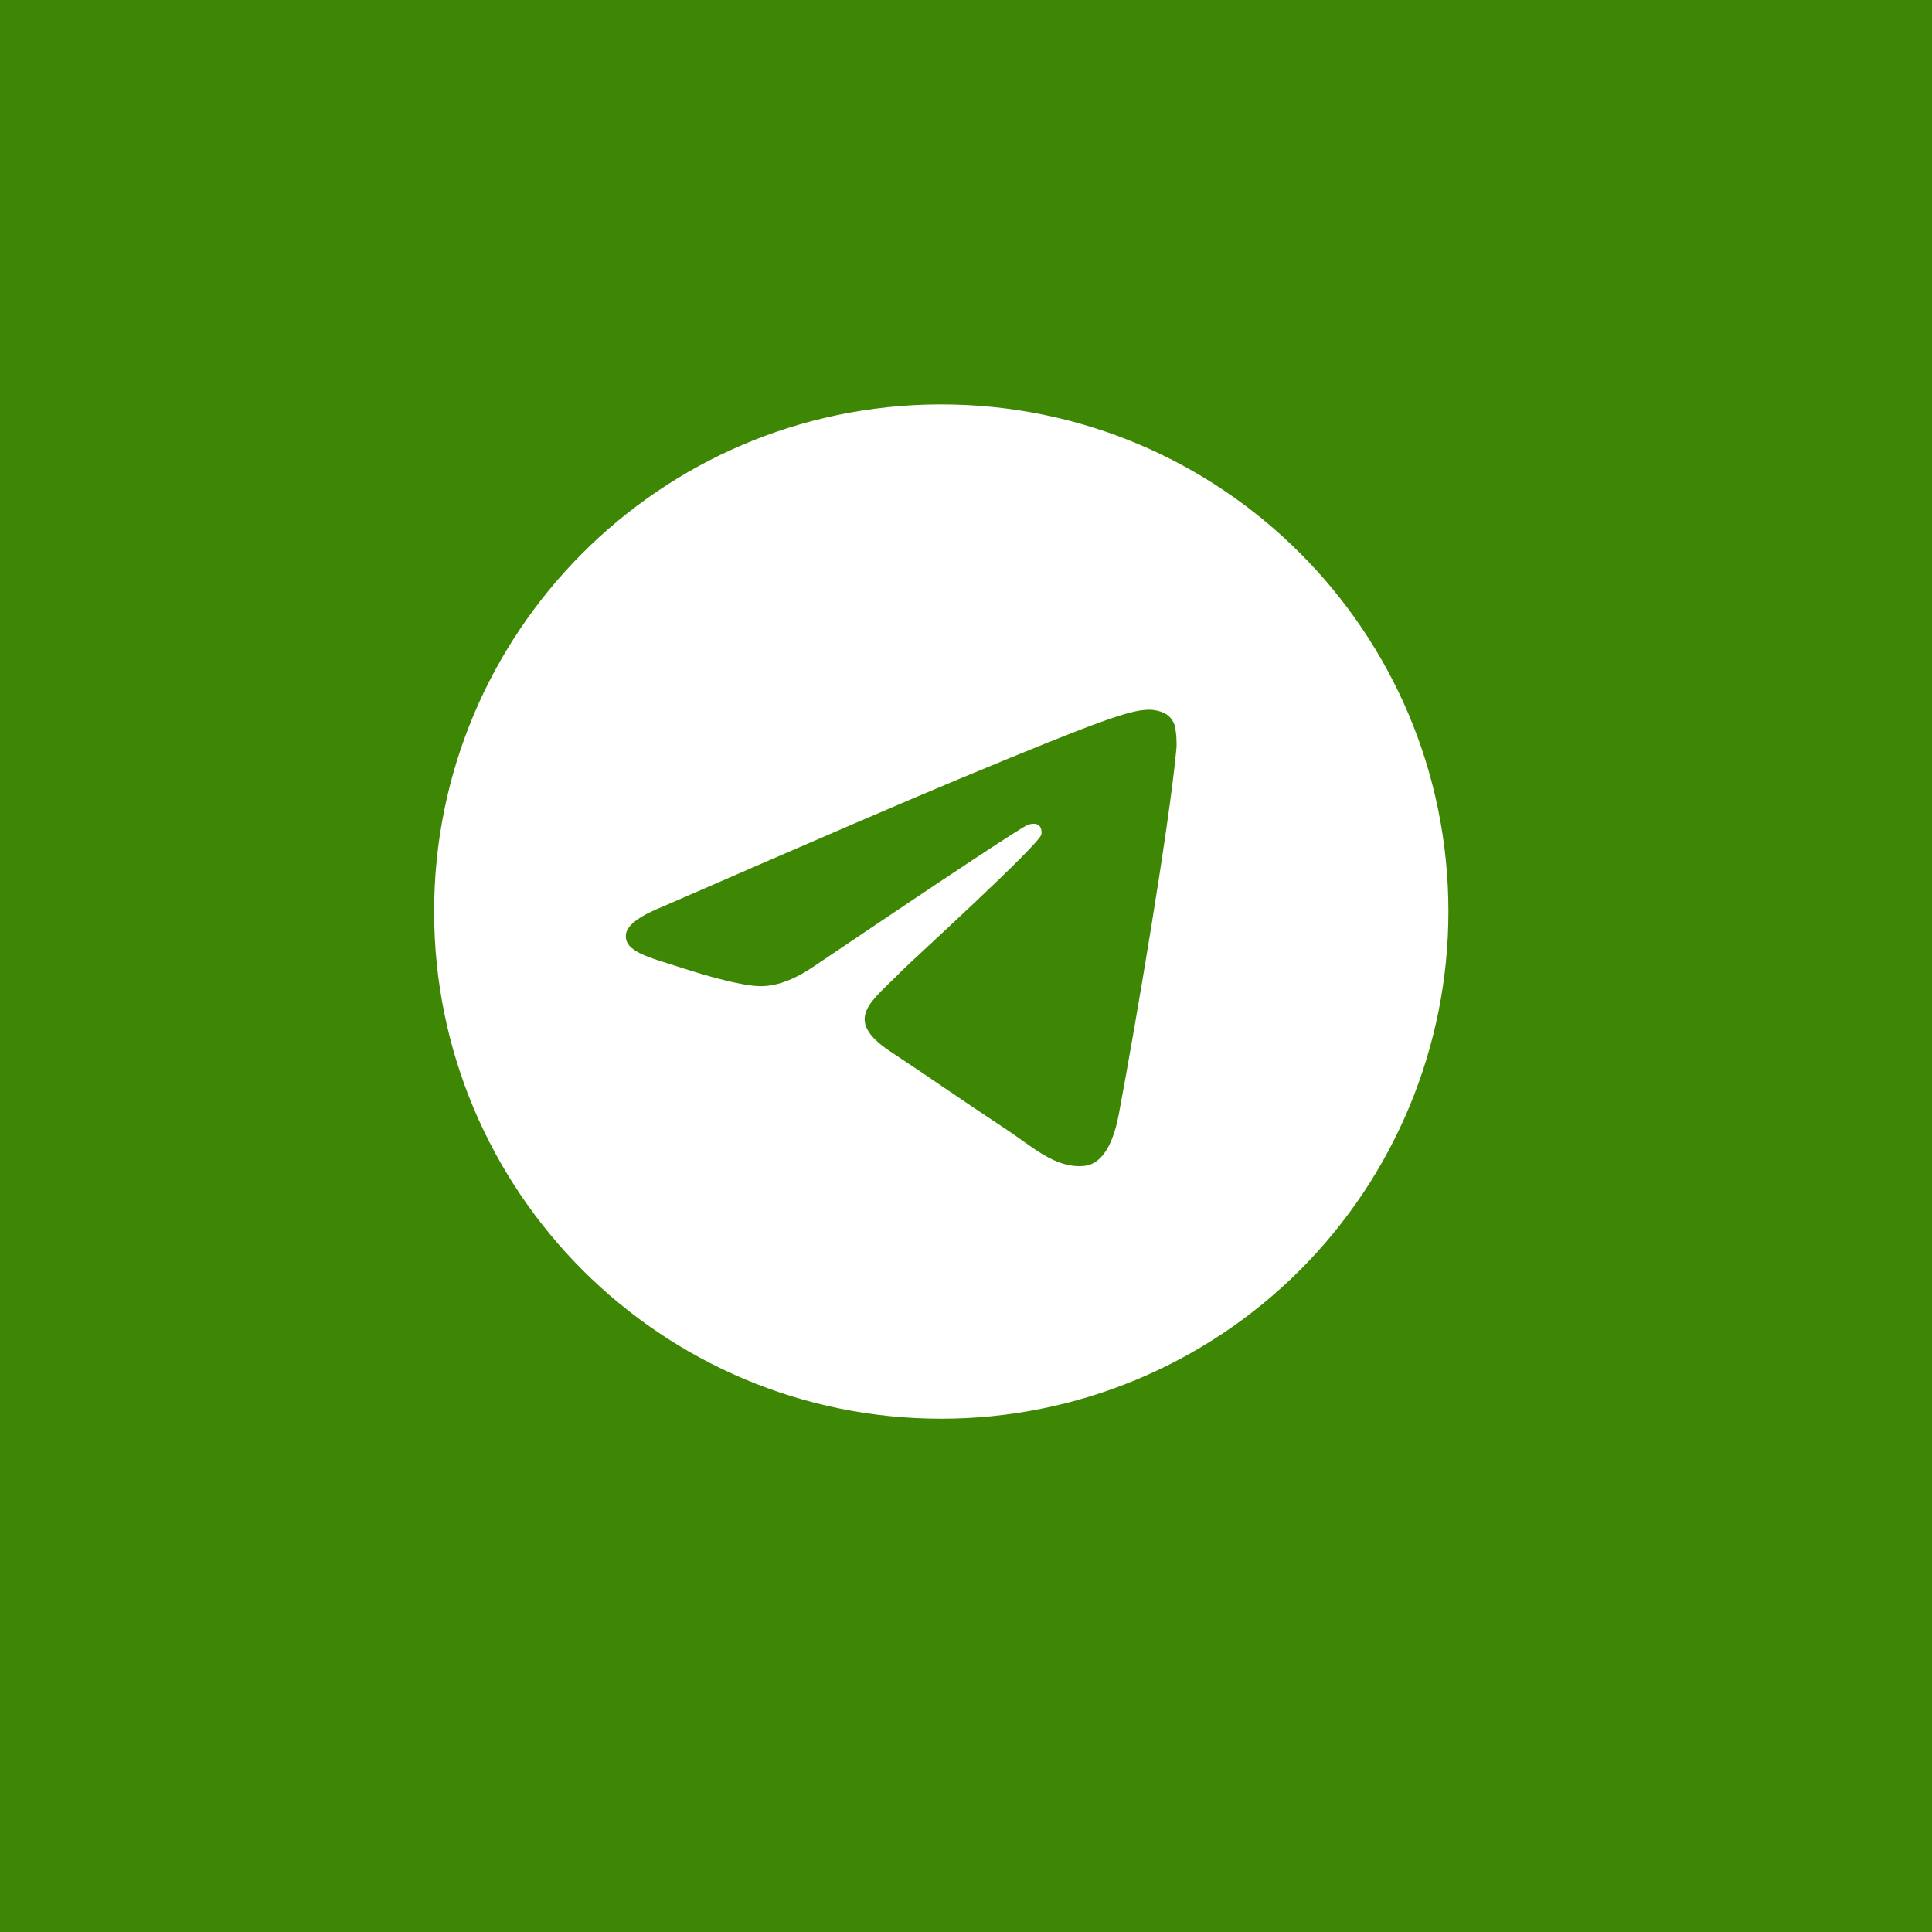 <?xml version="1.0" encoding="UTF-8" standalone="no"?>
<!DOCTYPE svg PUBLIC "-//W3C//DTD SVG 1.1//EN" "http://www.w3.org/Graphics/SVG/1.1/DTD/svg11.dtd">
<svg width="100%" height="100%" viewBox="0 0 40 40" version="1.1" xmlns="http://www.w3.org/2000/svg" xmlns:xlink="http://www.w3.org/1999/xlink" xml:space="preserve" xmlns:serif="http://www.serif.com/" style="fill-rule:evenodd;clip-rule:evenodd;stroke-linejoin:round;stroke-miterlimit:2;">
    <rect x="0" y="0" width="40" height="40" style="fill:rgb(62,135,4);"/>
    <g id="telegram">
        <path id="Shape" d="M19.439,8.373C13.659,8.4 8.988,13.093 8.988,18.873C8.988,24.672 13.689,29.373 19.488,29.373C22.273,29.373 24.943,28.267 26.913,26.298C28.882,24.328 29.988,21.658 29.988,18.873C29.988,13.074 25.287,8.373 19.488,8.373L19.439,8.373ZM23.781,14.694C23.868,14.692 24.062,14.714 24.188,14.817C24.271,14.889 24.325,14.991 24.337,15.101C24.351,15.182 24.369,15.369 24.355,15.514C24.197,17.175 23.513,21.203 23.165,23.063C23.018,23.85 22.728,24.113 22.447,24.139C21.838,24.196 21.375,23.736 20.785,23.35C19.861,22.743 19.338,22.366 18.441,21.775C17.405,21.092 18.077,20.716 18.667,20.103C18.822,19.942 21.508,17.498 21.561,17.277C21.567,17.249 21.573,17.146 21.512,17.092C21.451,17.037 21.36,17.056 21.294,17.071C21.201,17.092 19.725,18.068 16.866,19.997C16.446,20.286 16.067,20.426 15.726,20.417C15.352,20.41 14.631,20.207 14.095,20.032C13.436,19.818 12.914,19.705 12.96,19.342C12.983,19.153 13.244,18.96 13.741,18.762C16.802,17.428 18.842,16.549 19.864,16.125C22.78,14.912 23.386,14.701 23.781,14.694Z" style="fill:white;fill-rule:nonzero;"/>
    </g>
</svg>
